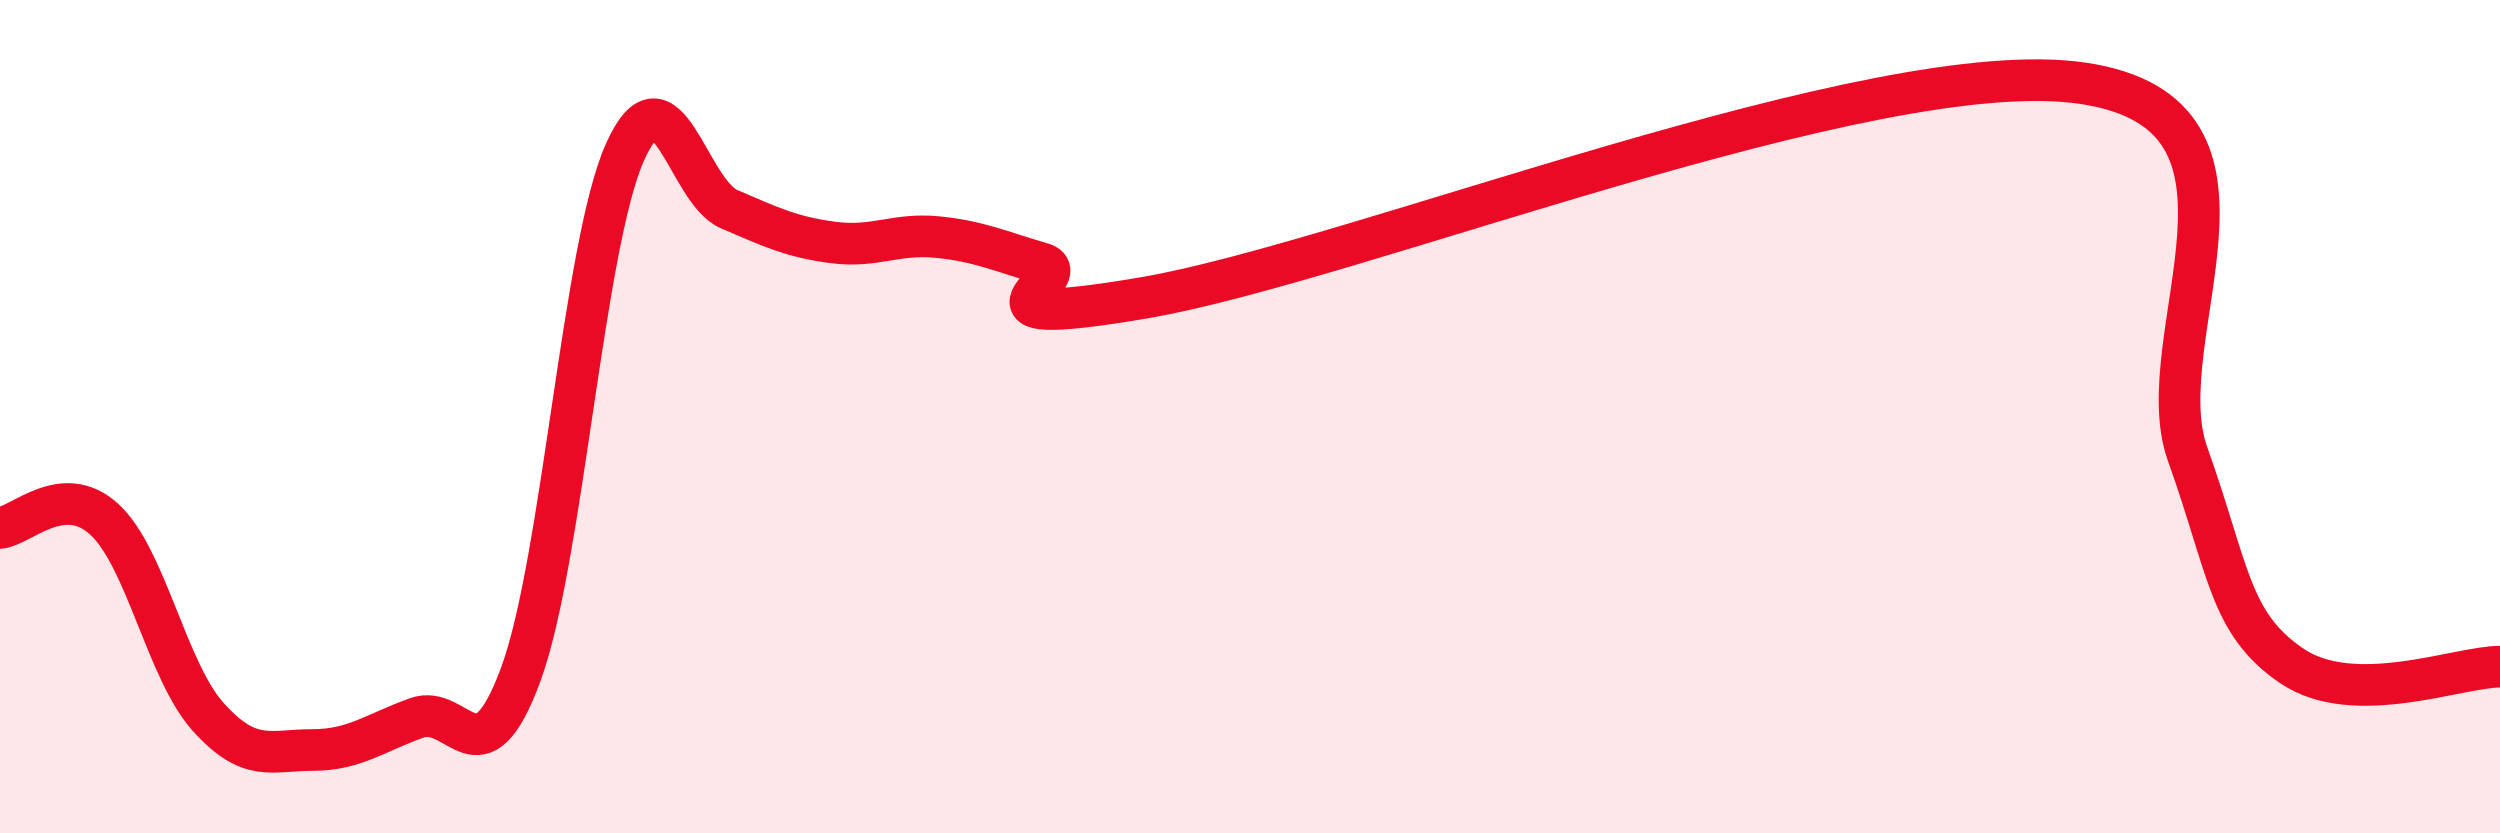 
    <svg width="60" height="20" viewBox="0 0 60 20" xmlns="http://www.w3.org/2000/svg">
      <path
        d="M 0,12.67 C 0.5,12.63 1.5,11.55 2.5,12.46 C 3.5,13.37 4,16.1 5,17.21 C 6,18.32 6.5,18 7.5,18 C 8.5,18 9,17.59 10,17.23 C 11,16.87 11.5,18.9 12.5,16.18 C 13.5,13.46 14,5.88 15,3.65 C 16,1.42 16.5,4.59 17.5,5.02 C 18.5,5.45 19,5.69 20,5.82 C 21,5.95 21.5,5.59 22.5,5.69 C 23.5,5.79 24,6.03 25,6.32 C 26,6.61 22.5,8 27.5,7.14 C 32.5,6.28 45,1.25 50,2 C 55,2.75 51.5,8.09 52.5,10.89 C 53.5,13.69 53.5,14.96 55,15.98 C 56.5,17 59,16 60,16L60 20L0 20Z"
        fill="#EB0A25"
        opacity="0.1"
        stroke-linecap="round"
        stroke-linejoin="round"
      />
      <path
        d="M 0,12.67 C 0.5,12.63 1.5,11.55 2.5,12.46 C 3.5,13.37 4,16.1 5,17.21 C 6,18.32 6.5,18 7.5,18 C 8.5,18 9,17.59 10,17.23 C 11,16.87 11.5,18.9 12.5,16.18 C 13.5,13.46 14,5.88 15,3.65 C 16,1.42 16.5,4.59 17.5,5.02 C 18.5,5.45 19,5.69 20,5.82 C 21,5.95 21.5,5.59 22.5,5.69 C 23.5,5.79 24,6.03 25,6.32 C 26,6.61 22.5,8 27.5,7.14 C 32.5,6.28 45,1.25 50,2 C 55,2.75 51.5,8.09 52.5,10.89 C 53.5,13.69 53.5,14.96 55,15.98 C 56.5,17 59,16 60,16"
        stroke="#EB0A25"
        stroke-width="1"
        fill="none"
        stroke-linecap="round"
        stroke-linejoin="round"
      />
    </svg>
  